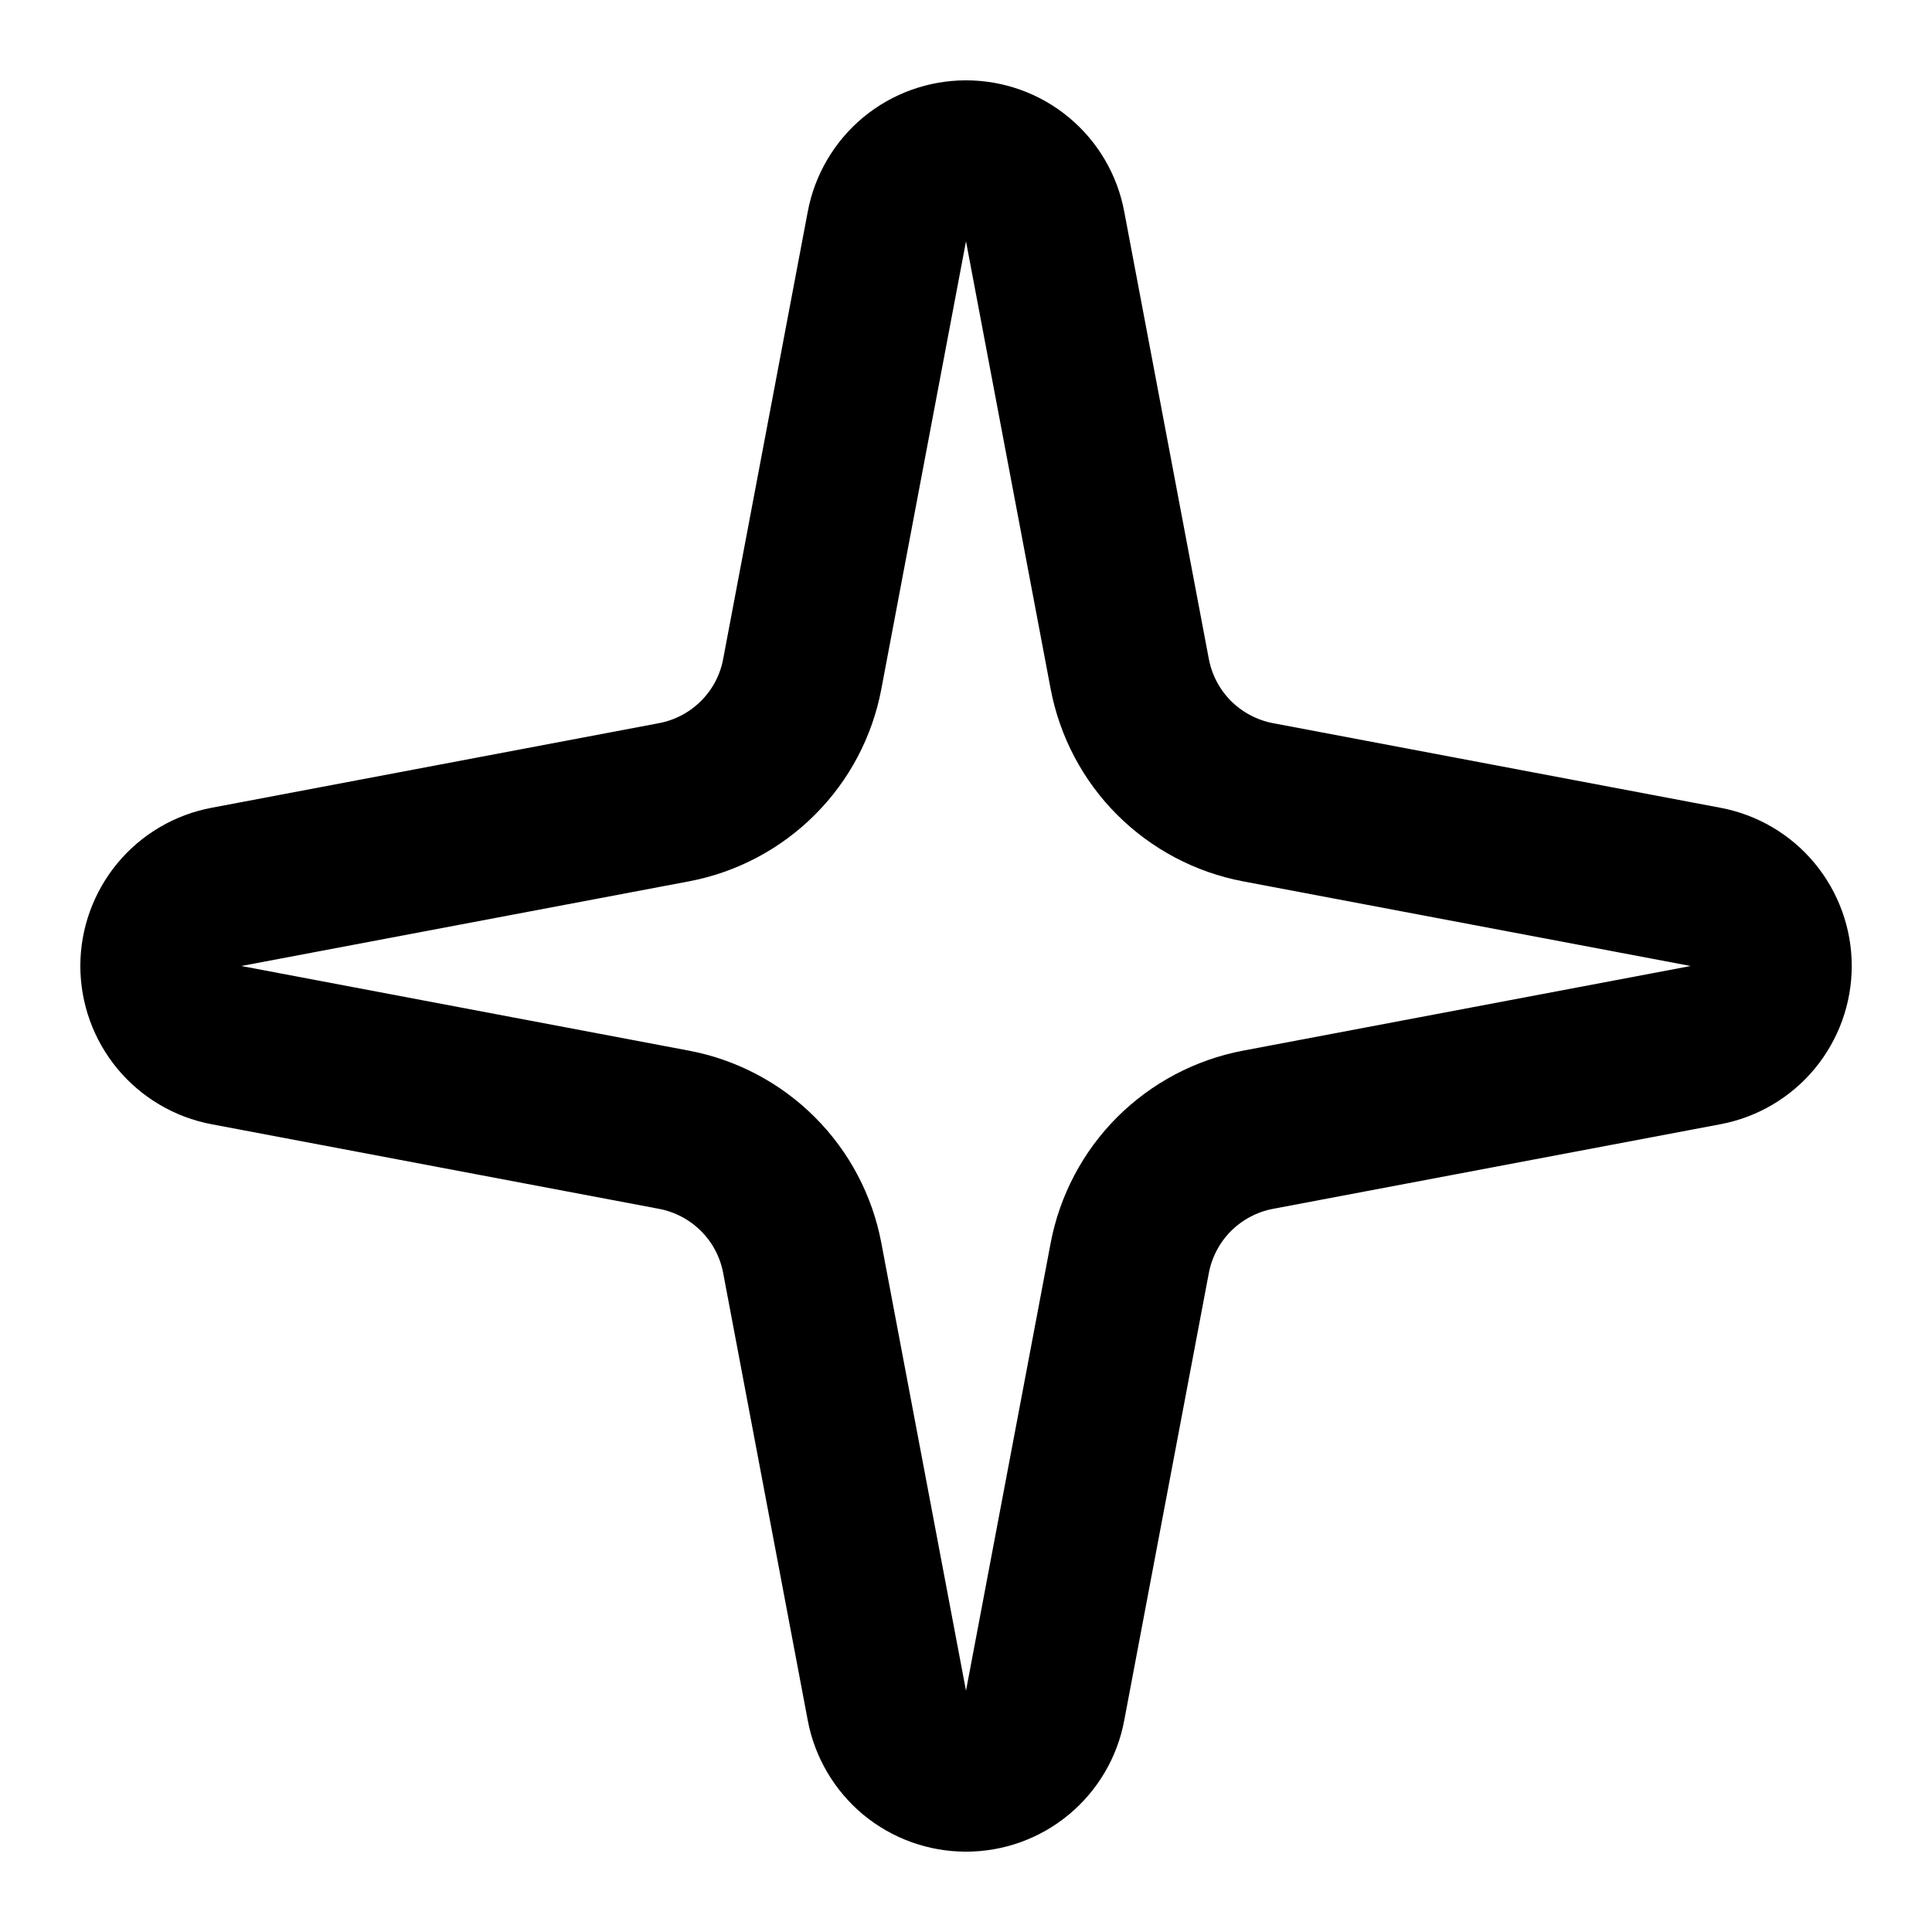 <svg width="24" height="24" viewBox="0 0 24 24" fill="none" xmlns="http://www.w3.org/2000/svg">
<g clip-path="url(#clip0_93_9602)">
<path d="M11.017 2.814C11.06 2.585 11.182 2.377 11.361 2.228C11.541 2.079 11.767 1.998 12 1.998C12.234 1.998 12.46 2.079 12.639 2.228C12.819 2.377 12.941 2.585 12.983 2.814L14.034 8.372C14.109 8.767 14.301 9.131 14.585 9.415C14.87 9.699 15.233 9.891 15.628 9.966L21.186 11.017C21.416 11.06 21.623 11.181 21.772 11.361C21.921 11.541 22.003 11.767 22.003 12C22.003 12.233 21.921 12.459 21.772 12.639C21.623 12.818 21.416 12.94 21.186 12.983L15.628 14.034C15.233 14.109 14.87 14.301 14.585 14.585C14.301 14.869 14.109 15.233 14.034 15.628L12.983 21.186C12.941 21.415 12.819 21.622 12.639 21.772C12.46 21.921 12.234 22.002 12 22.002C11.767 22.002 11.541 21.921 11.361 21.772C11.182 21.622 11.06 21.415 11.017 21.186L9.966 15.628C9.892 15.233 9.7 14.869 9.415 14.585C9.131 14.301 8.768 14.109 8.372 14.034L2.814 12.983C2.585 12.94 2.378 12.818 2.229 12.639C2.08 12.459 1.998 12.233 1.998 12C1.998 11.767 2.08 11.541 2.229 11.361C2.378 11.181 2.585 11.06 2.814 11.017L8.372 9.966C8.768 9.891 9.131 9.699 9.415 9.415C9.7 9.131 9.892 8.767 9.966 8.372L11.017 2.814Z" stroke="black" stroke-width="2" stroke-linecap="round" stroke-linejoin="round"/>
</g>
<defs>
<clipPath id="clip0_93_9602">
<rect width="24" height="24" fill="white"/>
</clipPath>
</defs>
</svg>
